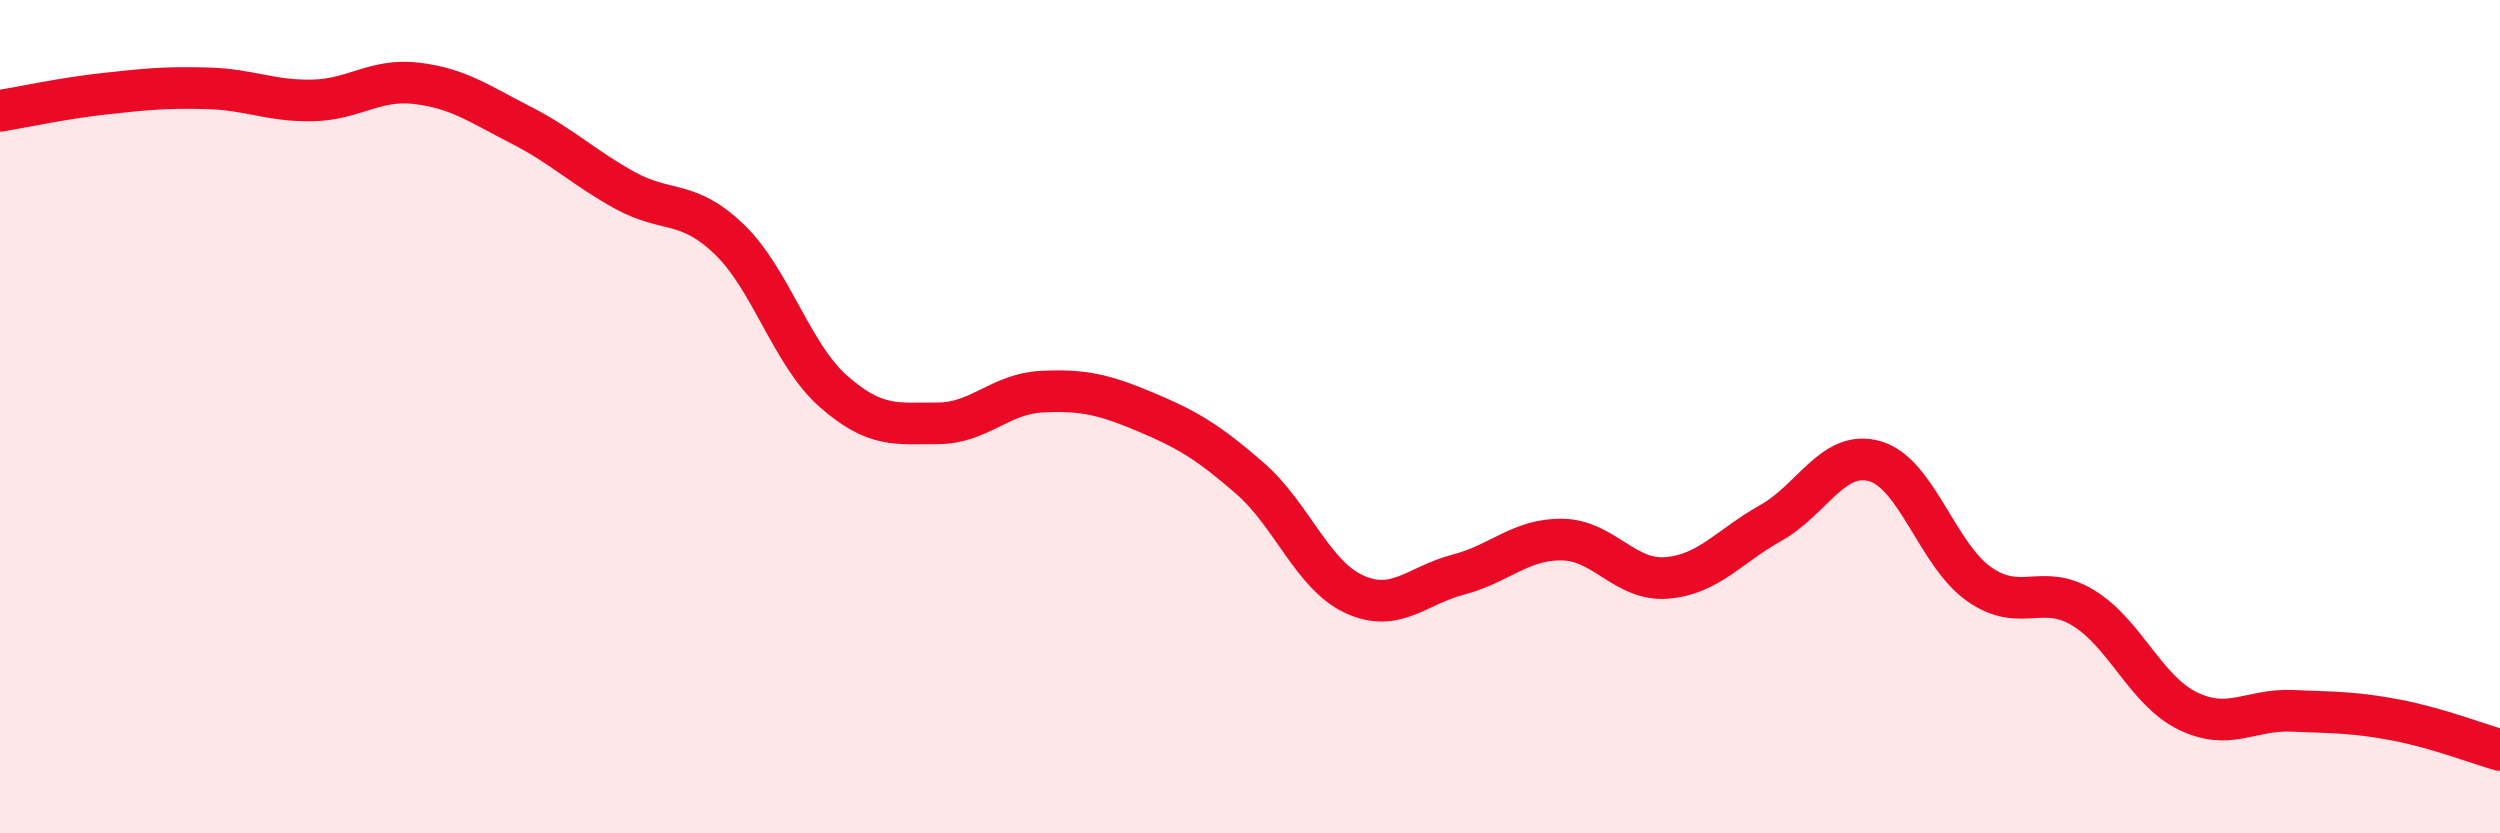 
    <svg width="60" height="20" viewBox="0 0 60 20" xmlns="http://www.w3.org/2000/svg">
      <path
        d="M 0,2.66 C 0.5,2.58 1.5,2.36 2.5,2.25 C 3.5,2.14 4,2.09 5,2.12 C 6,2.15 6.5,2.43 7.5,2.41 C 8.5,2.39 9,1.88 10,2 C 11,2.12 11.5,2.49 12.5,3 C 13.5,3.51 14,4.02 15,4.57 C 16,5.12 16.5,4.78 17.5,5.74 C 18.5,6.7 19,8.51 20,9.39 C 21,10.27 21.5,10.16 22.5,10.16 C 23.5,10.16 24,9.45 25,9.4 C 26,9.35 26.5,9.47 27.5,9.89 C 28.5,10.31 29,10.61 30,11.48 C 31,12.35 31.5,13.8 32.5,14.26 C 33.5,14.72 34,14.05 35,13.79 C 36,13.53 36.5,12.93 37.5,12.95 C 38.5,12.97 39,13.95 40,13.87 C 41,13.79 41.5,13.11 42.5,12.55 C 43.5,11.99 44,10.78 45,11.07 C 46,11.36 46.5,13.32 47.5,14.02 C 48.5,14.72 49,13.98 50,14.59 C 51,15.2 51.5,16.57 52.5,17.06 C 53.5,17.55 54,17.02 55,17.06 C 56,17.1 56.5,17.09 57.5,17.28 C 58.5,17.47 59.5,17.86 60,18L60 20L0 20Z"
        fill="#EB0A25"
        opacity="0.1"
        stroke-linecap="round"
        stroke-linejoin="round"
      />
      <path
        d="M 0,2.66 C 0.5,2.58 1.5,2.36 2.5,2.25 C 3.5,2.14 4,2.09 5,2.12 C 6,2.15 6.5,2.43 7.5,2.41 C 8.5,2.39 9,1.88 10,2 C 11,2.12 11.5,2.49 12.5,3 C 13.5,3.51 14,4.02 15,4.57 C 16,5.12 16.5,4.78 17.5,5.74 C 18.5,6.7 19,8.51 20,9.39 C 21,10.27 21.5,10.16 22.5,10.16 C 23.5,10.16 24,9.45 25,9.4 C 26,9.35 26.5,9.47 27.5,9.89 C 28.5,10.31 29,10.61 30,11.48 C 31,12.35 31.5,13.8 32.5,14.26 C 33.5,14.72 34,14.05 35,13.79 C 36,13.53 36.5,12.93 37.5,12.95 C 38.5,12.97 39,13.95 40,13.87 C 41,13.79 41.5,13.11 42.5,12.55 C 43.5,11.99 44,10.78 45,11.07 C 46,11.36 46.5,13.32 47.5,14.02 C 48.5,14.72 49,13.98 50,14.59 C 51,15.2 51.5,16.57 52.5,17.06 C 53.5,17.55 54,17.02 55,17.06 C 56,17.1 56.5,17.09 57.5,17.28 C 58.5,17.47 59.5,17.86 60,18"
        stroke="#EB0A25"
        stroke-width="1"
        fill="none"
        stroke-linecap="round"
        stroke-linejoin="round"
      />
    </svg>
  